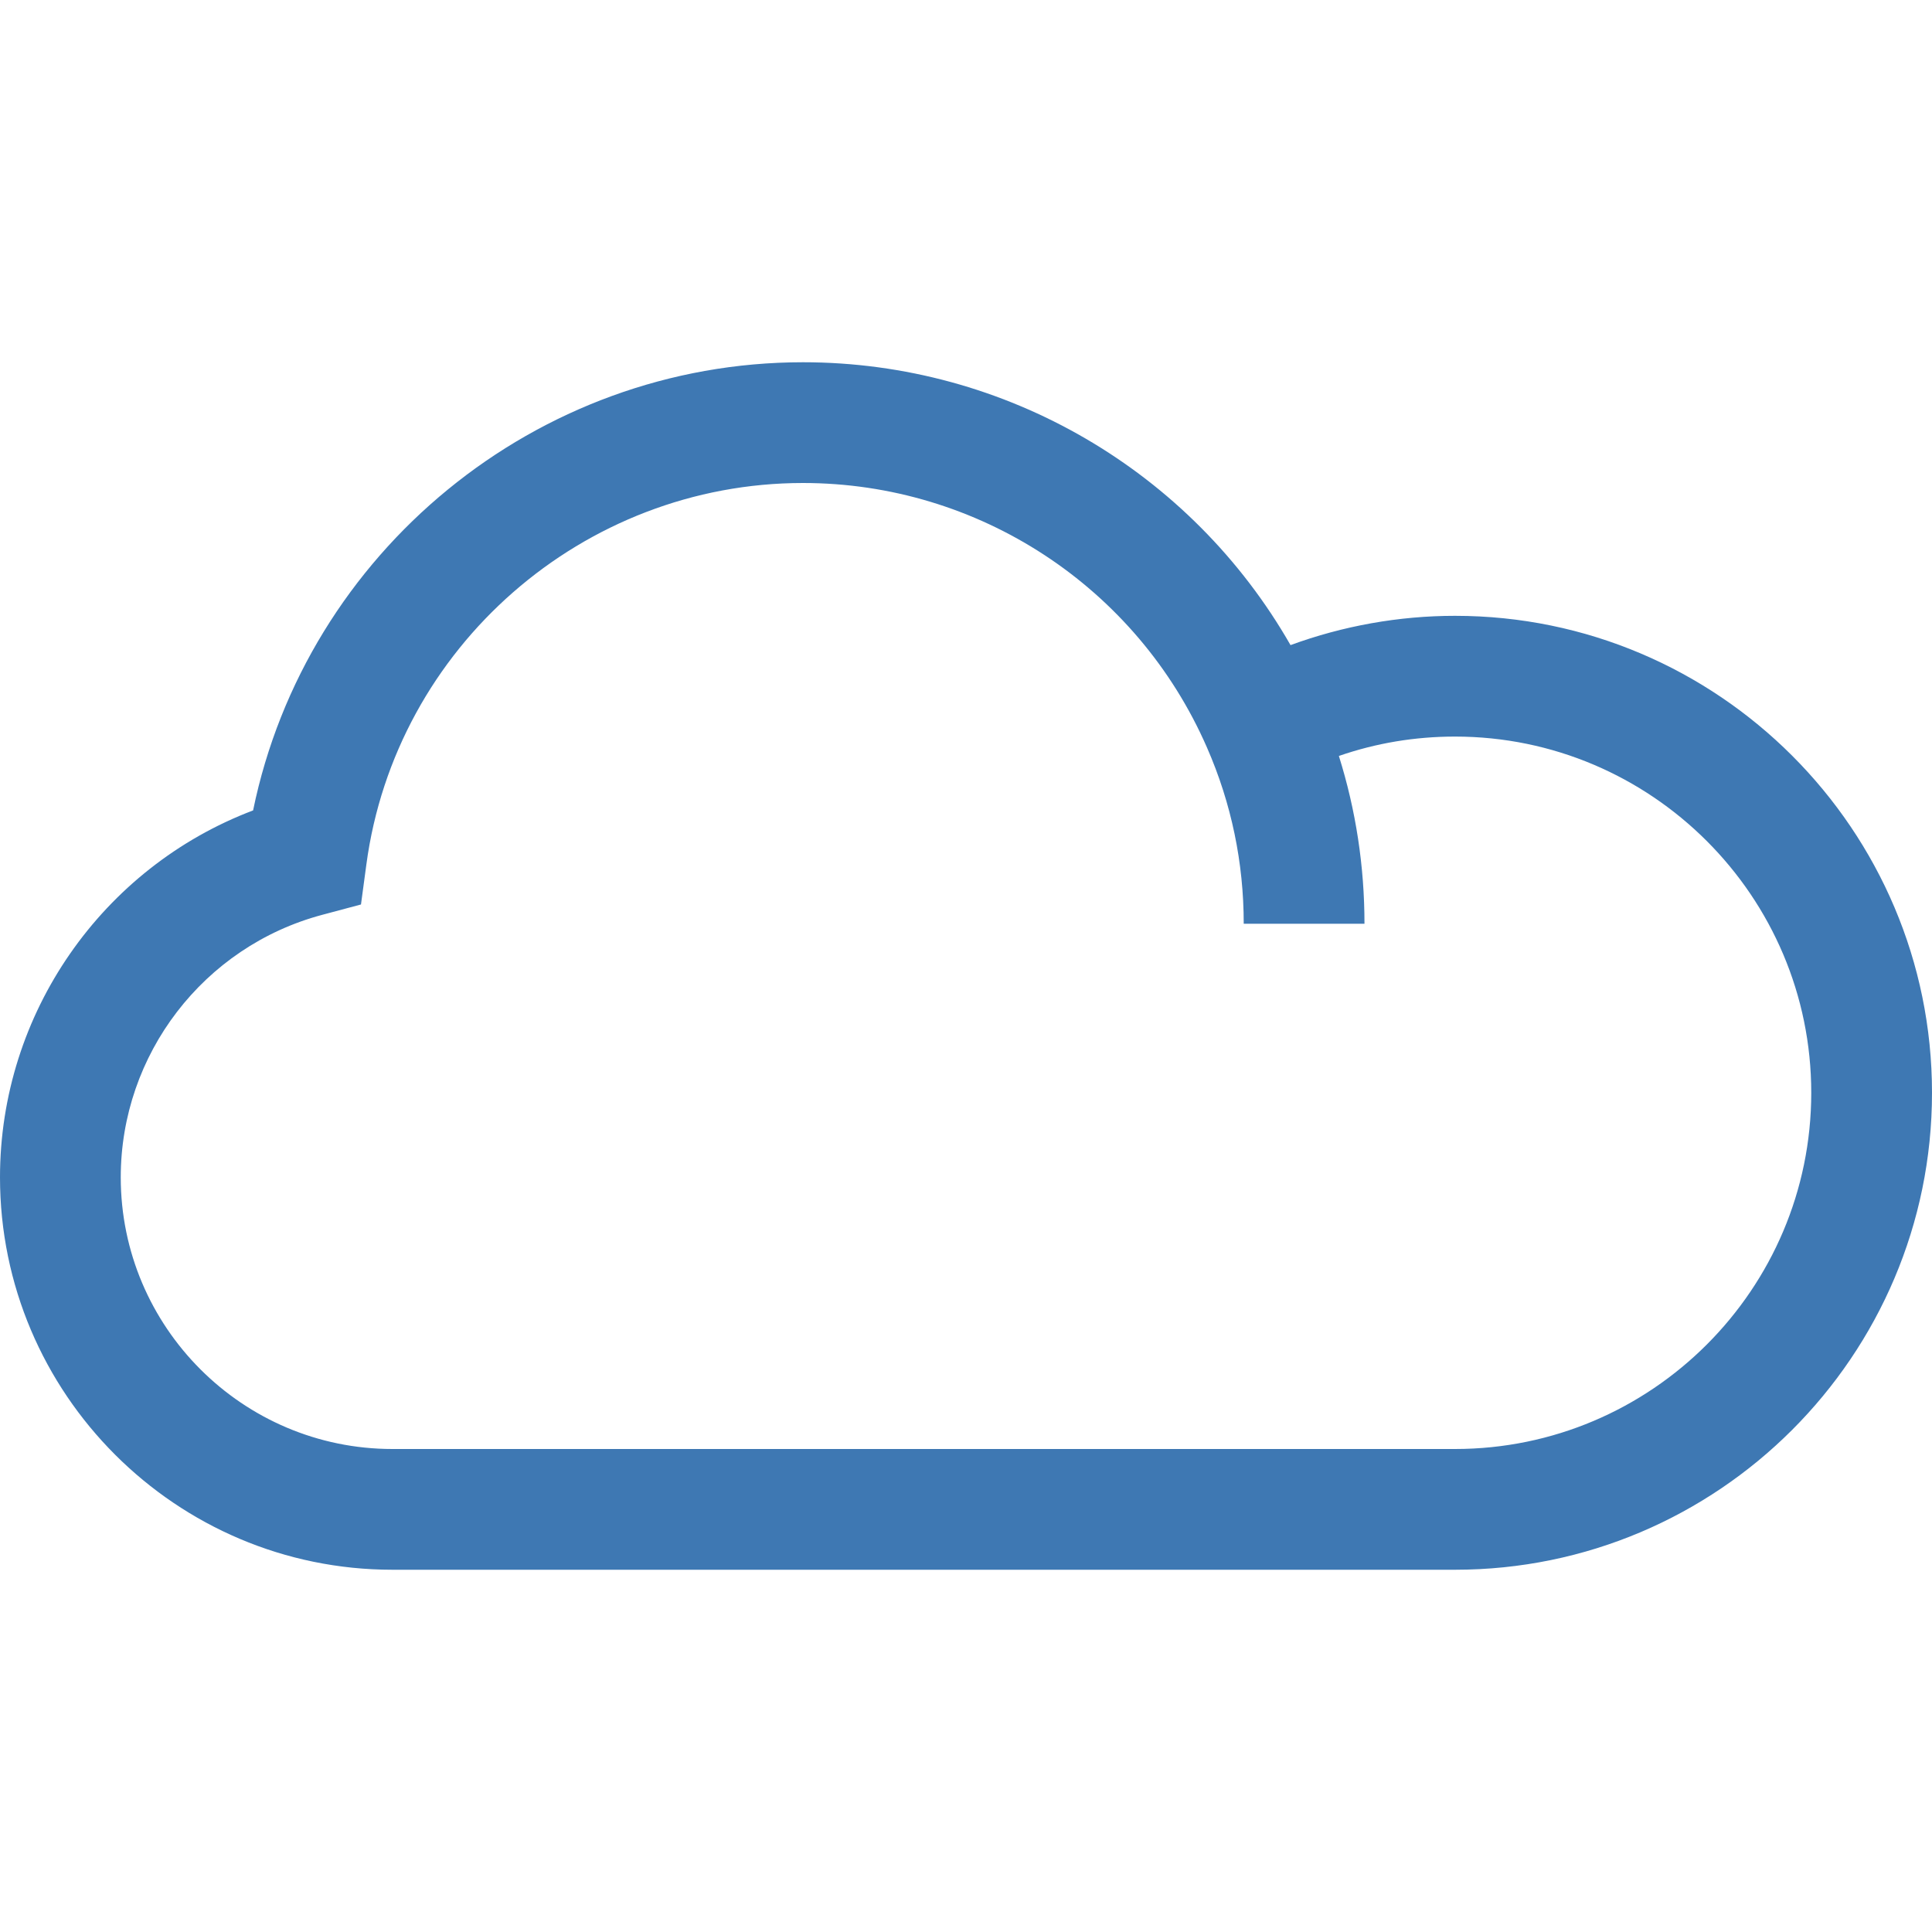 <?xml version="1.0" encoding="UTF-8"?>
<!DOCTYPE svg PUBLIC "-//W3C//DTD SVG 1.1//EN" "http://www.w3.org/Graphics/SVG/1.1/DTD/svg11.dtd">
<svg version="1.1" id="Layer_1" xmlns="http://www.w3.org/2000/svg" xmlns:xlink="http://www.w3.org/1999/xlink" x="0px" y="0px" width="64px" height="64px" viewBox="0 0 32 32" enable-background="new 0 0 32 32" xml:space="preserve">
  <g id="icon">
    <path d="M24.1,26H6.5c-3.584,0,-6.5,-2.916,-6.5,-6.5c0,-2.717,1.694,-5.13,4.192,-6.077C5.07,9.149,8.878,6,13.3,6c3.361,0,6.431,1.81,8.075,4.685c0.87,-0.319,1.796,-0.485,2.725,-0.485c4.356,0,7.9,3.544,7.9,7.9S28.456,26,24.1,26zM13.3,8c-3.64,0,-6.749,2.717,-7.232,6.32l-0.089,0.661l-0.644,0.172C3.371,15.678,2,17.465,2,19.5c0,2.481,2.019,4.5,4.5,4.5h17.6c3.253,0,5.9,-2.647,5.9,-5.9s-2.647,-5.9,-5.9,-5.9c-0.665,0,-1.309,0.108,-1.924,0.321c0.281,0.896,0.424,1.827,0.424,2.779h-2c0,-1.012,-0.204,-1.993,-0.608,-2.917C18.83,9.72,16.203,8,13.3,8z" fill="#3E78B3"/>
  </g>
</svg>
